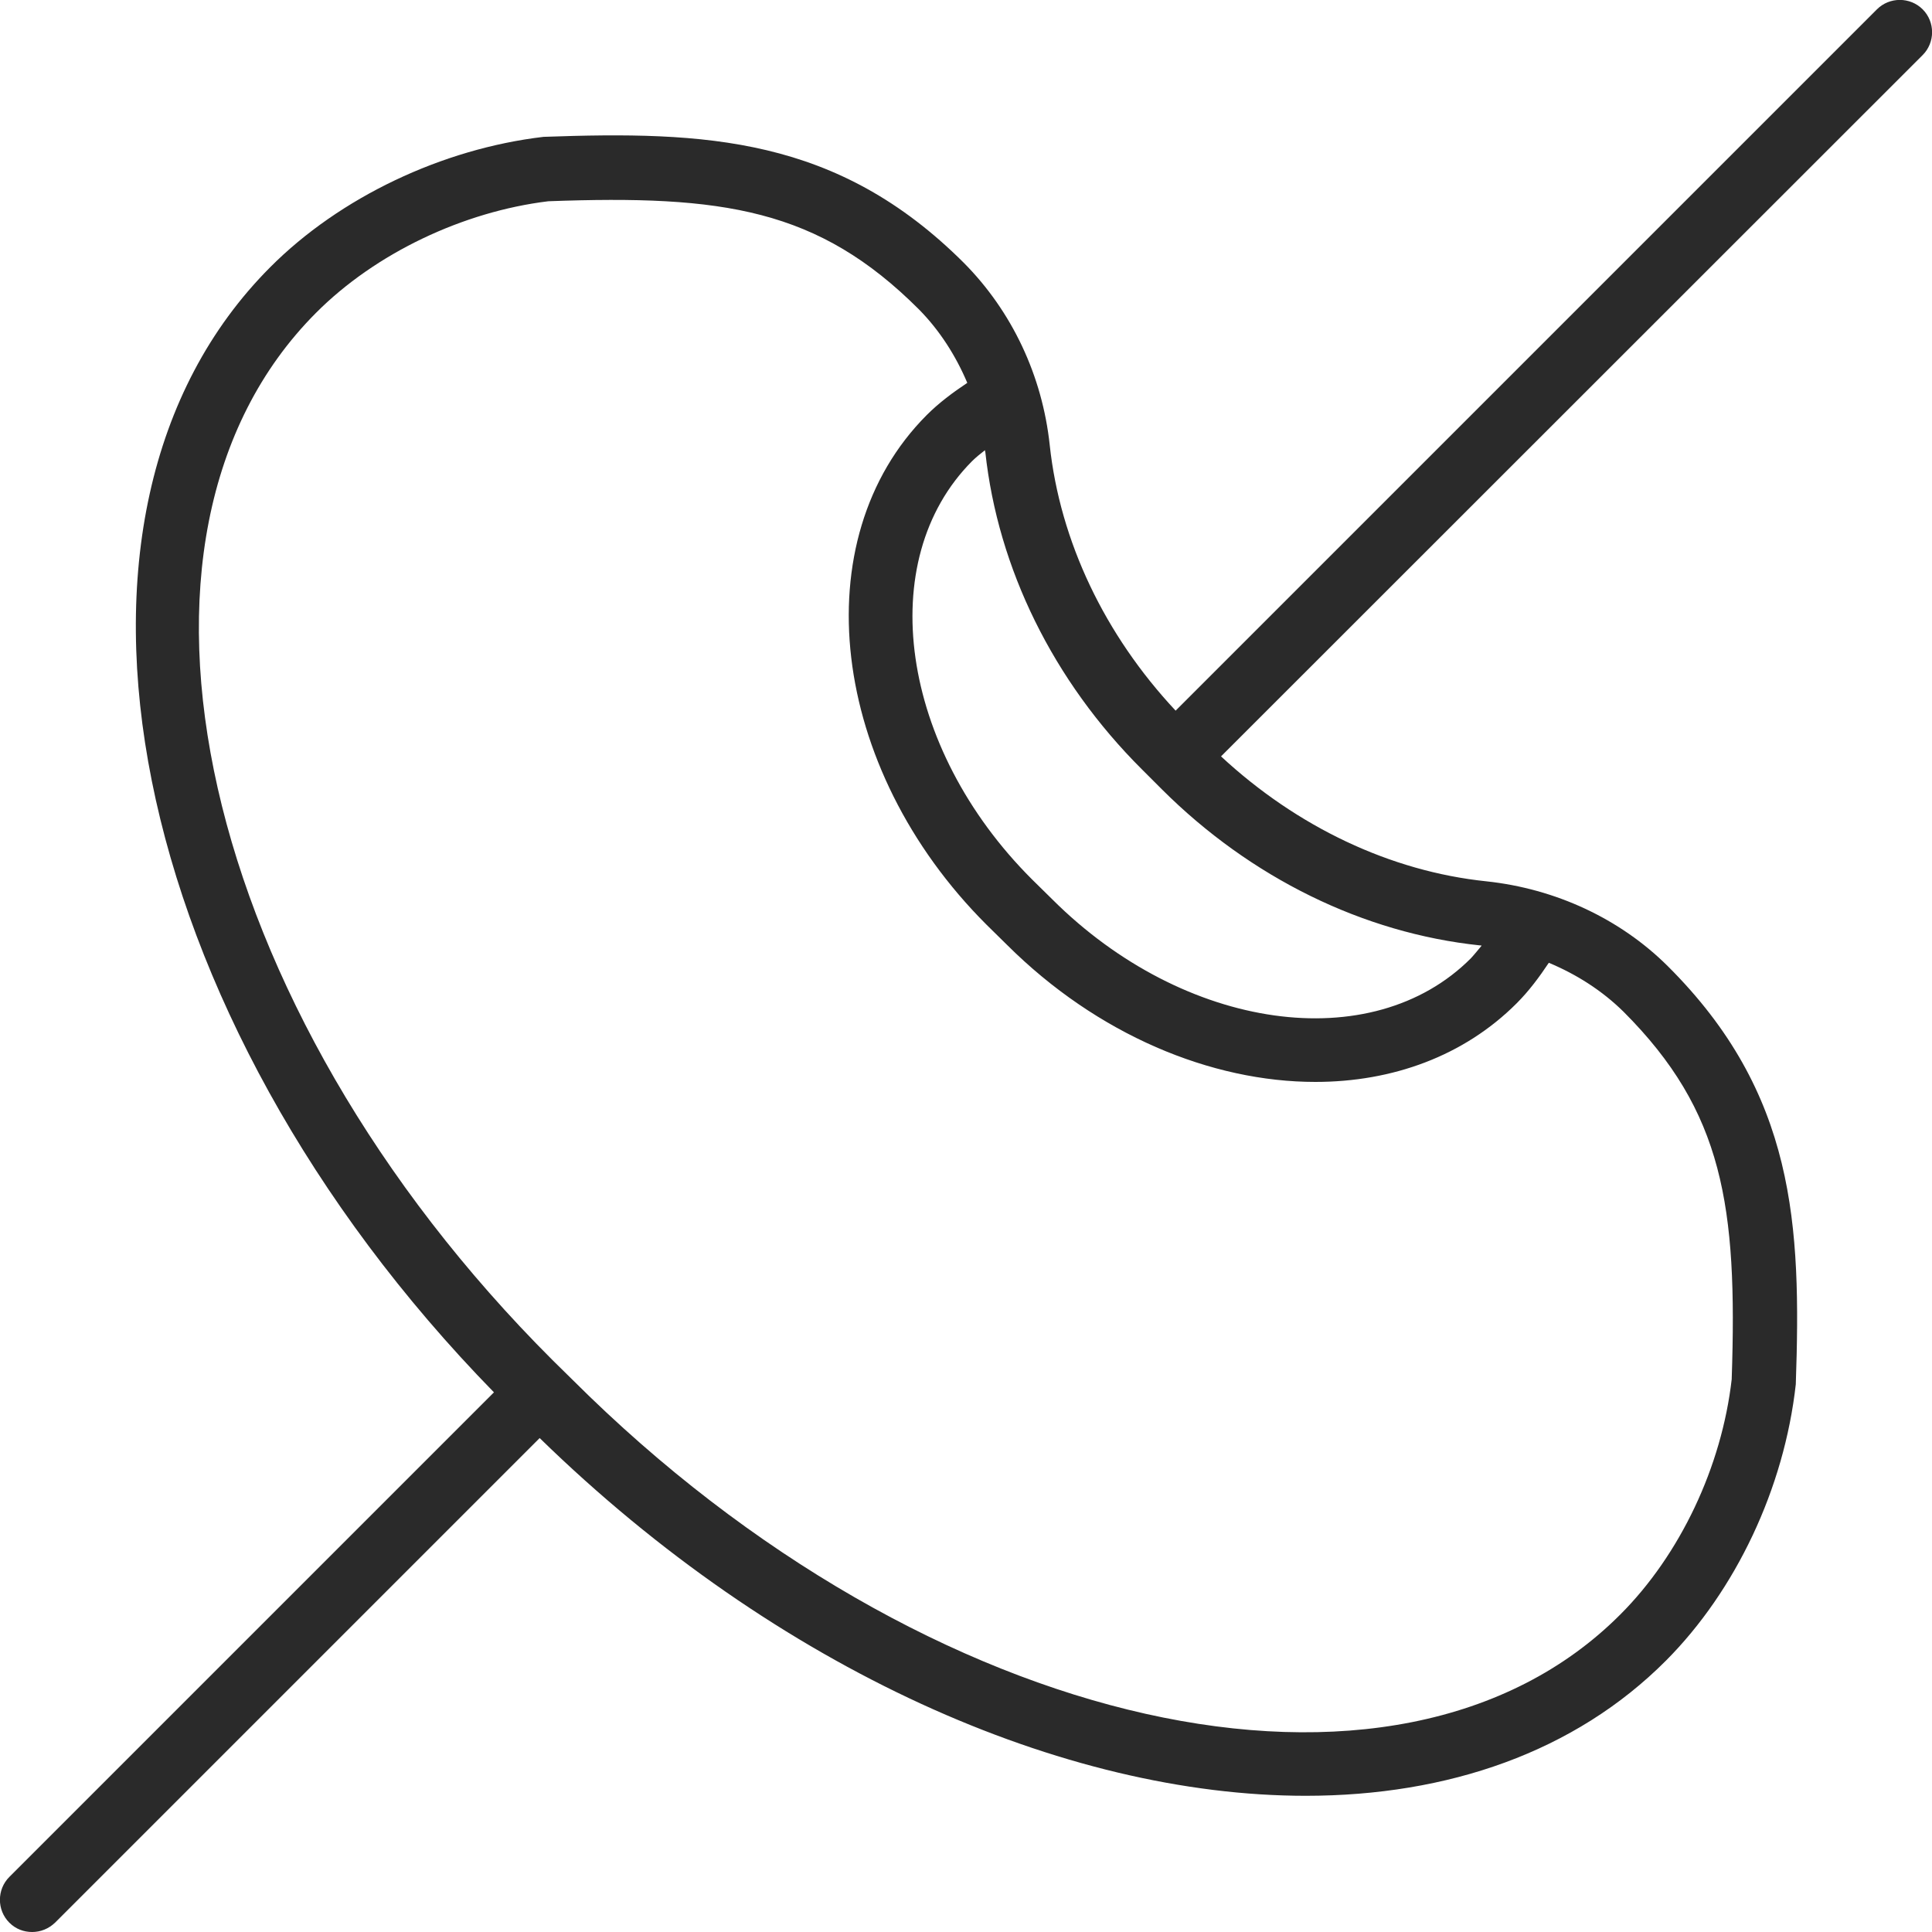 <svg viewBox="0 0 60 60" xmlns="http://www.w3.org/2000/svg" data-name="Layer 1" id="Layer_1">
  <defs>
    <style>
      .cls-1 {
        fill: #2a2a2a;
        stroke-width: 0px;
      }
    </style>
  </defs>
  <path d="m59.71.29c-.39-.39-1.03-.39-1.42,0l-21.78,21.78c-2.2-2.35-3.59-5.26-3.91-8.25-.23-2.15-1.17-4.15-2.67-5.66-3.93-3.92-8.02-4.09-13.05-3.91-3.15.37-6.33,1.88-8.49,4.05C.76,15.95,3.9,31.53,15.34,43.24L.29,58.29c-.39.39-.39,1.03,0,1.42.2.2.45.29.71.29s.51-.1.71-.29l15.05-15.05c7.38,7.2,16.29,11.11,23.79,11.11,4.42,0,8.36-1.36,11.19-4.2,2.16-2.17,3.67-5.34,4.03-8.58.17-4.94-.01-9.04-3.98-12.99-1.48-1.47-3.48-2.4-5.63-2.63-2.98-.31-5.88-1.69-8.24-3.88L59.71,1.71c.39-.39.39-1.03,0-1.42Zm-5.93,42.54c-.31,2.72-1.6,5.45-3.46,7.31-6.94,6.96-21.53,3.69-32.53-7.28h0s-.63-.62-.63-.62C6.17,31.27,2.87,16.68,9.81,9.72c1.85-1.86,4.58-3.15,7.22-3.47,5.42-.2,8.38.23,11.51,3.36.64.65,1.14,1.43,1.5,2.28-.45.3-.88.62-1.26,1-3.85,3.86-3.02,10.96,1.86,15.83l.63.62.71-.71-.71.71c2.81,2.8,6.35,4.26,9.58,4.26,2.39,0,4.61-.8,6.25-2.44.38-.38.7-.81,1-1.26.86.36,1.65.86,2.32,1.52,3.1,3.1,3.54,6.04,3.36,11.39Zm-7.76-13.47c-.11.13-.22.27-.34.4-3.07,3.08-8.9,2.26-13-1.83h0s-.63-.62-.63-.62c-4.1-4.09-4.93-9.91-1.86-12.99.12-.12.26-.23.4-.34,0,.02,0,.04.01.06.39,3.61,2.11,7.11,4.86,9.85l.63.63.38-.38s0,0,0,0l-.38.38c2.75,2.74,6.25,4.46,9.87,4.84.02,0,.04,0,.06.01Z" class="cls-1"></path>
</svg>